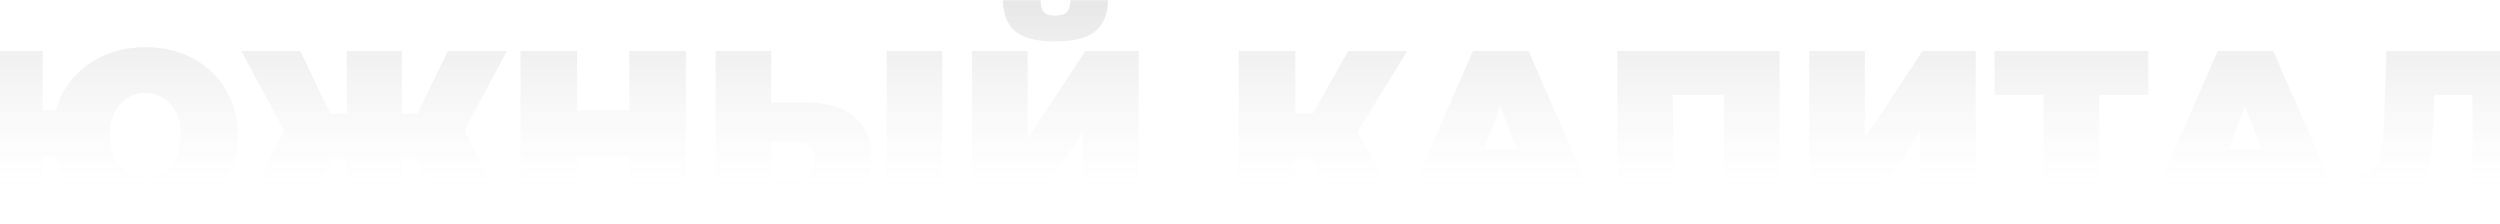 <?xml version="1.0" encoding="UTF-8"?> <svg xmlns="http://www.w3.org/2000/svg" width="1440" height="129" viewBox="0 0 1440 129" fill="none"><path opacity="0.14" d="M-7.444 126V29.4H24.572V63.624H49.55V90.396H24.572V126H-7.444ZM83.774 128.208C76.046 128.208 68.916 126.966 62.384 124.482C55.944 121.998 50.286 118.502 45.41 113.994C40.626 109.394 36.9 104.012 34.232 97.848C31.656 91.684 30.368 84.968 30.368 77.7C30.368 70.34 31.656 63.624 34.232 57.552C36.9 51.388 40.626 46.052 45.41 41.544C50.286 36.944 55.944 33.402 62.384 30.918C68.916 28.434 76.046 27.192 83.774 27.192C91.502 27.192 98.586 28.434 105.026 30.918C111.558 33.402 117.216 36.944 122 41.544C126.784 46.052 130.464 51.388 133.04 57.552C135.708 63.624 137.042 70.34 137.042 77.7C137.042 84.968 135.708 91.684 133.04 97.848C130.464 104.012 126.784 109.394 122 113.994C117.216 118.502 111.558 121.998 105.026 124.482C98.586 126.966 91.502 128.208 83.774 128.208ZM83.774 101.85C86.626 101.85 89.248 101.298 91.64 100.194C94.124 99.09 96.286 97.526 98.126 95.502C100.058 93.386 101.53 90.856 102.542 87.912C103.646 84.876 104.198 81.472 104.198 77.7C104.198 73.928 103.646 70.57 102.542 67.626C101.53 64.59 100.058 62.06 98.126 60.036C96.286 57.92 94.124 56.31 91.64 55.206C89.248 54.102 86.626 53.55 83.774 53.55C80.922 53.55 78.254 54.102 75.77 55.206C73.286 56.31 71.078 57.92 69.146 60.036C67.306 62.06 65.834 64.59 64.73 67.626C63.718 70.57 63.212 73.928 63.212 77.7C63.212 81.472 63.718 84.876 64.73 87.912C65.834 90.856 67.306 93.386 69.146 95.502C71.078 97.526 73.286 99.09 75.77 100.194C78.254 101.298 80.922 101.85 83.774 101.85ZM255.918 126L235.218 80.736L262.542 65.556L293.316 126H255.918ZM222.108 91.086V65.418H254.262V91.086H222.108ZM264.336 81.15L234.252 78.114L257.988 29.4H291.936L264.336 81.15ZM175.05 126H137.652L168.564 65.556L195.888 80.736L175.05 126ZM231.492 126H199.752V29.4H231.492V126ZM209.136 91.086H176.706V65.418H209.136V91.086ZM166.77 81.15L139.032 29.4H172.98L196.302 78.114L166.77 81.15ZM362.474 29.4H395.042V126H362.474V29.4ZM332.39 126H299.822V29.4H332.39V126ZM364.682 90.396H330.182V63.624H364.682V90.396ZM464.242 59.07C476.018 59.07 485.218 61.738 491.842 67.074C498.558 72.318 501.916 80.276 501.916 90.948C501.916 102.448 498.144 111.188 490.6 117.168C483.056 123.056 472.89 126 460.102 126H412.216V29.4H444.232V59.07H464.242ZM457.894 103.23C461.114 103.23 463.782 102.218 465.898 100.194C468.106 98.078 469.21 95.18 469.21 91.5C469.21 87.82 468.106 85.29 465.898 83.91C463.782 82.53 461.114 81.84 457.894 81.84H444.232V103.23H457.894ZM510.748 126V29.4H542.764V126H510.748ZM559.919 126V29.4H591.935V79.632L625.193 29.4H655.829V126H623.813V75.906L590.693 126H559.919ZM607.805 23.88C596.857 23.88 589.083 21.856 584.483 17.808C579.975 13.668 577.721 7.78 577.721 0.144H599.387C599.387 3.18 599.985 5.434 601.181 6.906C602.469 8.286 604.677 8.976 607.805 8.976C611.025 8.976 613.279 8.286 614.567 6.906C615.855 5.434 616.499 3.18 616.499 0.144H638.165C638.165 7.78 635.819 13.668 631.127 17.808C626.527 21.856 618.753 23.88 607.805 23.88ZM773.701 126L749.689 80.736L775.633 65.556L810.409 126H773.701ZM713.533 126V29.4H746.101V126H713.533ZM736.717 91.086V65.418H773.287V91.086H736.717ZM778.807 81.15L748.861 78.114L776.599 29.4H810.547L778.807 81.15ZM806.215 126L848.443 29.4H880.459L922.687 126H889.015L857.827 44.856H870.523L839.335 126H806.215ZM831.331 109.164L839.611 85.704H884.047L892.327 109.164H831.331ZM931.603 126V29.4H1025.03V126H993.013V47.754L1000.05 54.654H956.581L963.619 47.754V126H931.603ZM1042.11 126V29.4H1074.13V79.632L1107.38 29.4H1138.02V126H1106V75.906L1072.88 126H1042.11ZM1177.12 126V47.616L1184.16 54.654H1148.83V29.4H1237.43V54.654H1202.1L1209.14 47.616V126H1177.12ZM1235.17 126L1277.4 29.4H1309.42L1351.65 126H1317.97L1286.79 44.856H1299.48L1268.29 126H1235.17ZM1260.29 109.164L1268.57 85.704H1313.01L1321.29 109.164H1260.29ZM1369.09 127.794C1367.06 127.794 1364.9 127.656 1362.6 127.38C1360.3 127.104 1357.86 126.644 1355.29 126L1356.94 99.918C1358.23 100.194 1359.43 100.332 1360.53 100.332C1364.12 100.332 1366.79 98.86 1368.53 95.916C1370.28 92.972 1371.48 89.016 1372.12 84.048C1372.77 78.988 1373.18 73.33 1373.36 67.074L1374.61 29.4H1456.16V126H1424.15V47.754L1431.19 54.654H1396L1402.34 47.34L1401.79 65.832C1401.52 75.124 1400.87 83.588 1399.86 91.224C1398.94 98.768 1397.33 105.3 1395.03 110.82C1392.73 116.248 1389.46 120.434 1385.23 123.378C1381.09 126.322 1375.71 127.794 1369.09 127.794Z" fill="url(#paint0_linear_3112_210089)"></path><defs><linearGradient id="paint0_linear_3112_210089" x1="724.791" y1="-0.064" x2="724.792" y2="108.596" gradientUnits="userSpaceOnUse"><stop offset="0.039" stop-color="#151515" stop-opacity="0.69"></stop><stop offset="1" stop-color="#959595" stop-opacity="0"></stop></linearGradient></defs></svg> 